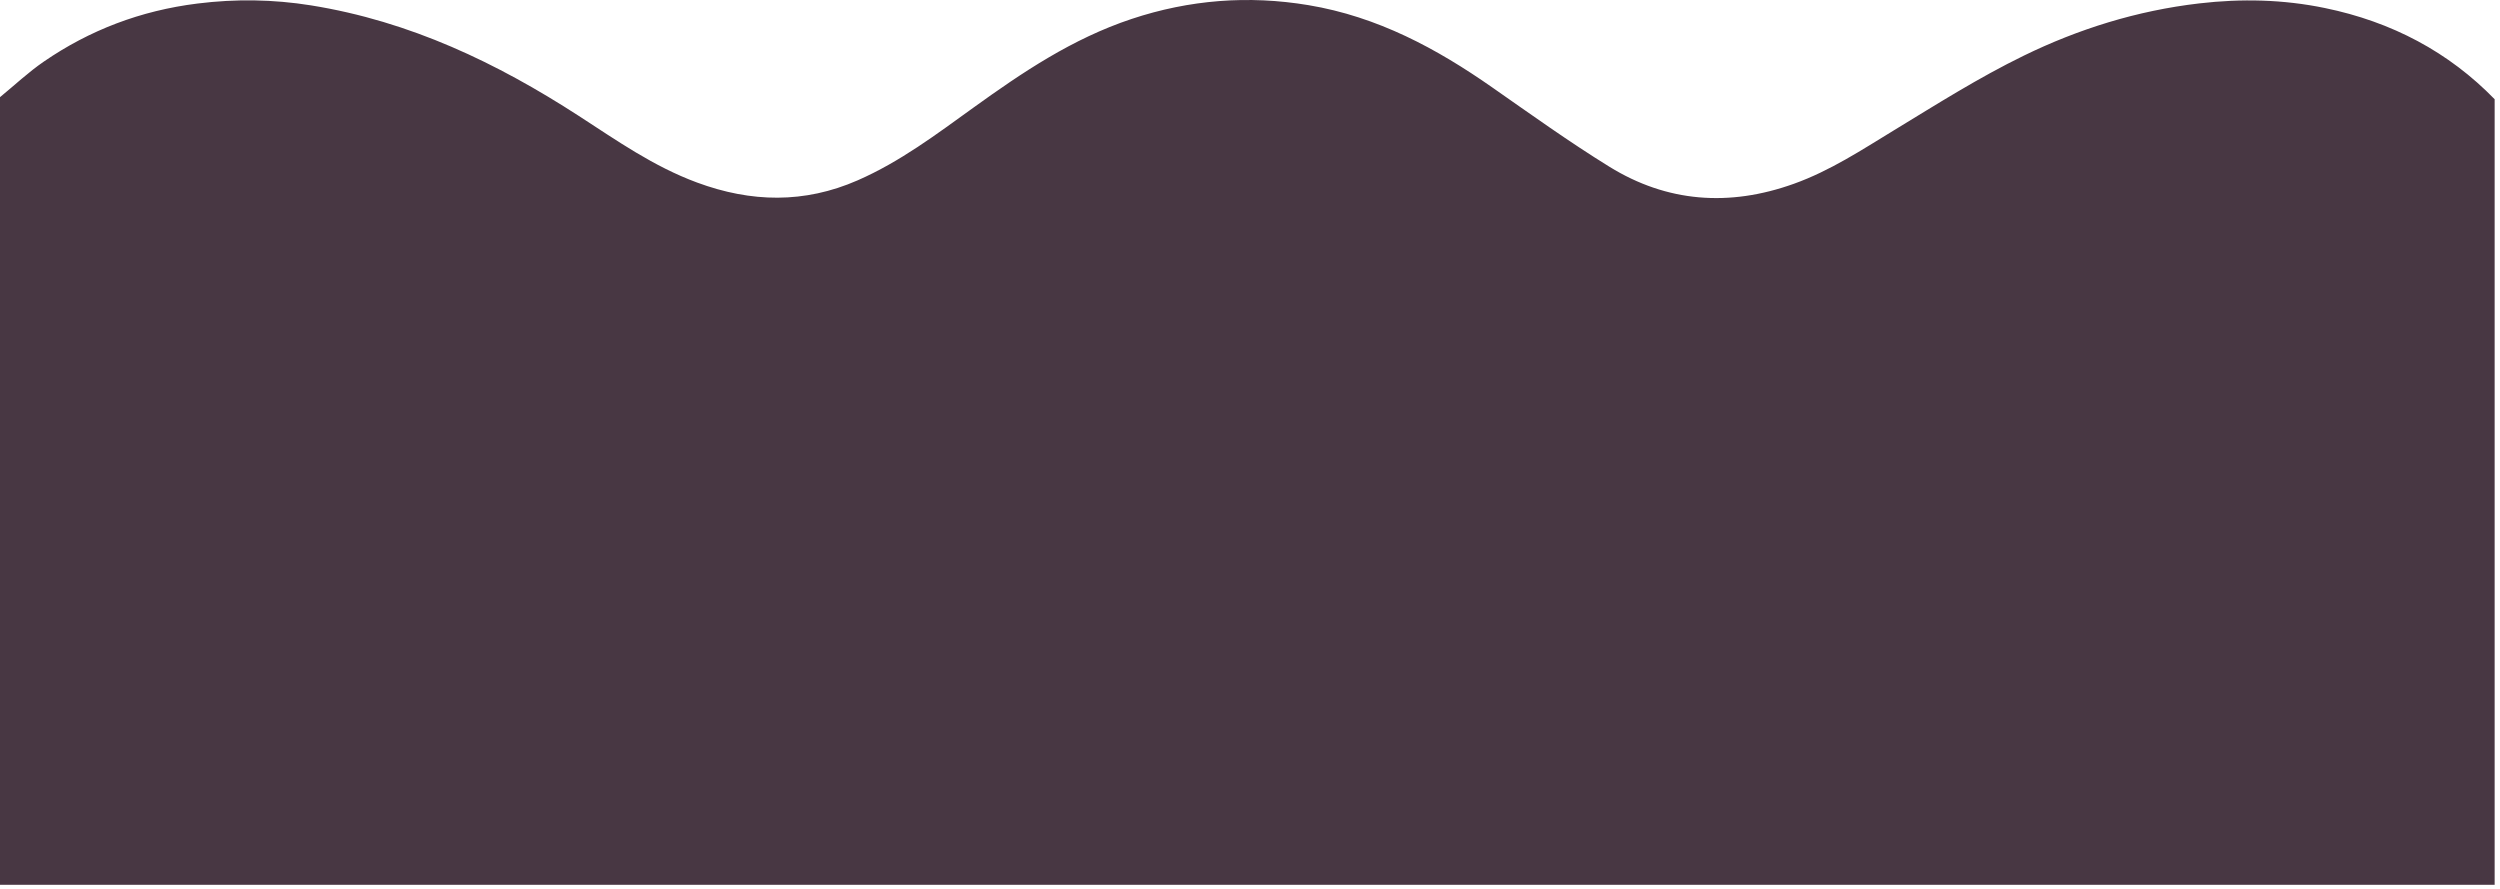 <?xml version="1.0" encoding="utf-8"?>
<svg xmlns="http://www.w3.org/2000/svg" fill="none" height="100%" overflow="visible" preserveAspectRatio="none" style="display: block;" viewBox="0 0 467 166" width="100%">
<path d="M466 18.545V165.279H0C0 116.236 0 67.193 0 18.151C2.721 15.921 5.287 13.496 8.198 11.498C16.724 5.644 26.234 1.984 36.906 0.658C44.034 -0.23 51.076 -0.12 58.072 1C76.637 3.977 92.866 11.782 108.089 21.632C115.165 26.213 122.057 31.088 130.221 34.102C140.306 37.831 150.248 38.047 160.2 33.692C168.186 30.194 174.934 25.072 181.809 20.128C190.968 13.533 200.282 7.233 211.397 3.535C222.173 -0.046 233.184 -0.909 244.403 0.958C257.376 3.12 268.376 9.084 278.703 16.294C285.934 21.343 293.108 26.497 300.645 31.152C311.386 37.783 322.978 38.678 335.089 34.334C341.917 31.883 347.774 28.001 353.815 24.325C361.754 19.492 369.636 14.496 378.03 10.404C388.241 5.423 399.155 1.994 410.799 0.637C418.733 -0.288 426.54 -0.099 434.266 1.495C446.802 4.072 457.445 9.736 466.012 18.55L466 18.545Z" fill="#483743" id="Vector"/>
</svg>